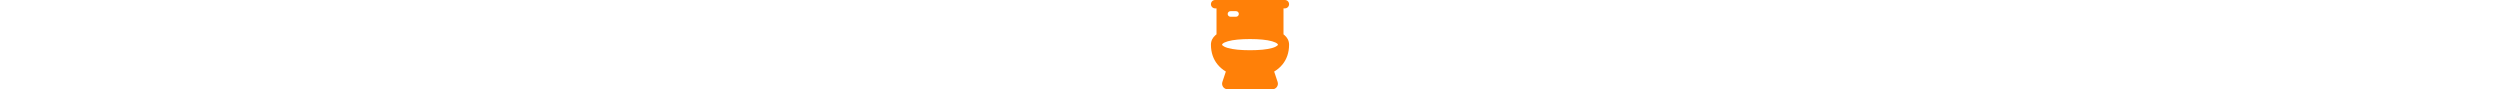 <svg xmlns="http://www.w3.org/2000/svg" height="1em" viewBox="0 0 448 512" style="fill:#FF8008;"><!--!
    Font Awesome Free 6.4.2 by @fontawesome - https://fontawesome.com License -
    https://fontawesome.com/license (Commercial License) Copyright 2023 Fonticons, Inc. -->
    <path
        d="M24 0C10.7 0 0 10.7 0 24S10.7 48 24 48h8V196.9c-1.9 1.4-3.8 2.9-5.6 4.4C10.9 214.5 0 232.9 0 256c0 46.9 14.3 84.1 37 112.5c14.2 17.7 31.1 31.3 48.5 41.8L65.6 469.9c-3.3 9.8-1.6 20.5 4.4 28.8s15.7 13.3 26 13.3H352c10.3 0 19.9-4.9 26-13.3s7.7-19.1 4.4-28.8l-19.8-59.5c17.4-10.5 34.3-24.1 48.5-41.8c22.7-28.4 37-65.5 37-112.5c0-23.1-10.9-41.5-26.4-54.6c-1.8-1.5-3.7-3-5.6-4.4V48h8c13.3 0 24-10.7 24-24s-10.7-24-24-24H24zM384 256.3c0 1-.3 2.6-3.8 5.6c-4.8 4.1-14 9-29.3 13.4C320.5 284 276.1 288 224 288s-96.5-4-126.9-12.8c-15.3-4.4-24.5-9.3-29.3-13.4c-3.5-3-3.8-4.6-3.8-5.6l0-.3 0-.1c0-1 0-2.5 3.8-5.8c4.8-4.1 14-9 29.3-13.4C127.5 228 171.9 224 224 224s96.5 4 126.9 12.8c15.3 4.4 24.5 9.3 29.3 13.4c3.8 3.2 3.8 4.8 3.8 5.8l0 .1 0 .3zM328.2 384l-.2 .5 0-.5h.2zM112 64h32c8.8 0 16 7.2 16 16s-7.2 16-16 16H112c-8.8 0-16-7.2-16-16s7.2-16 16-16z" />
</svg>